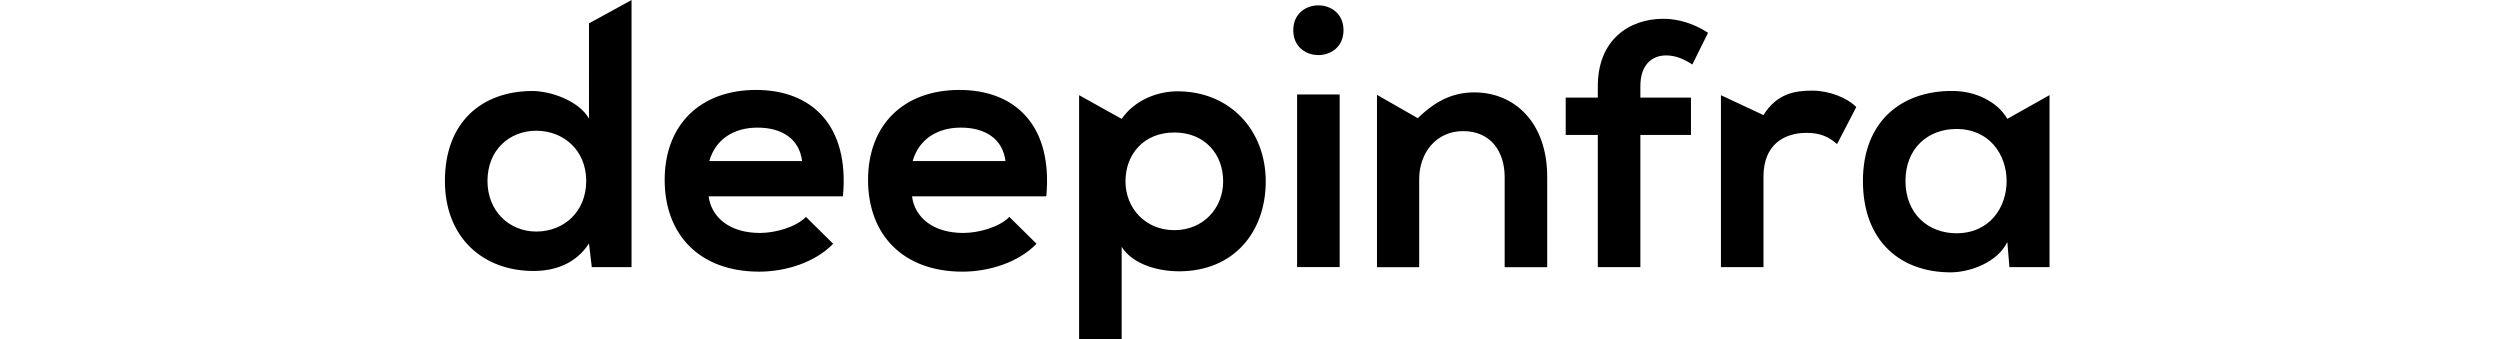 <svg fill="currentColor" fill-rule="evenodd" height="1em" style="flex:none;line-height:1" viewBox="0 0 118 24" xmlns="http://www.w3.org/2000/svg"><title>DeepInfra</title><path d="M15.213 0v18.913h-2.815l-.198-1.678c-.939 1.457-2.445 1.95-3.926 1.95-3.582 0-6.274-2.37-6.274-6.371 0-4.198 2.643-6.371 6.2-6.371 1.283 0 3.285.692 4 1.95V1.653l3.013-1.65V0zm-10.2 12.813c0 2.123 1.531 3.581 3.458 3.581 1.928 0 3.533-1.383 3.533-3.581s-1.63-3.557-3.533-3.557c-1.902 0-3.458 1.359-3.458 3.557zM20.671 13.9c.198 1.506 1.506 2.593 3.63 2.593 1.112 0 2.569-.42 3.26-1.137l1.927 1.902c-1.285 1.333-3.384 1.975-5.236 1.975-4.199 0-6.693-2.593-6.693-6.495 0-3.901 2.52-6.37 6.471-6.37 3.953 0 6.619 2.518 6.15 7.532H20.67zm6.619-2.495c-.198-1.58-1.432-2.37-3.162-2.37-1.63 0-2.964.79-3.409 2.37h6.57zM35.07 13.9c.197 1.506 1.506 2.593 3.63 2.593 1.111 0 2.568-.42 3.26-1.137l1.926 1.902c-1.285 1.333-3.384 1.975-5.236 1.975-4.198 0-6.692-2.593-6.692-6.495 0-3.901 2.519-6.37 6.471-6.37s6.618 2.518 6.149 7.532H35.07zm6.618-2.495c-.198-1.58-1.432-2.37-3.161-2.37-1.63 0-2.964.79-3.41 2.37H41.689zM46.9 24V6.737l3.014 1.68c.938-1.359 2.568-1.952 3.95-1.952 3.755 0 6.25 2.791 6.25 6.372 0 3.58-2.248 6.372-6.15 6.372-1.284 0-3.187-.395-4.05-1.728V24H46.9zm10.2-11.163c0-1.902-1.283-3.457-3.458-3.457-2.175 0-3.458 1.555-3.458 3.457 0 1.9 1.409 3.458 3.458 3.458 2.05 0 3.458-1.556 3.458-3.458z"></path><path d="M65.62 2.14c0 2.346-3.557 2.346-3.557 0 0-2.347 3.557-2.347 3.557 0zM65.349 6.687h-3.014V18.91h3.014V6.687zM77.03 18.914v-6.371c0-1.852-1.014-3.26-2.94-3.26s-3.112 1.555-3.112 3.408v6.225H67.99V6.714l2.89 1.654c1.235-1.21 2.47-1.827 4-1.827 2.865 0 5.162 2.149 5.162 5.977v6.398h-3.014l.002-.002zM83.625 18.913v-9.36h-2.273V6.912h2.273v-.815c0-3.26 2.198-4.767 4.643-4.767 1.062 0 2.172.346 3.162.989l-1.113 2.247c-.642-.42-1.235-.643-1.852-.643-1.038 0-1.827.692-1.827 2.174v.815h3.582v2.643h-3.582v9.36h-3.013zM95.355 8.146c.94-1.507 2.198-1.729 3.434-1.729 1.235 0 2.47.495 3.136 1.162l-1.359 2.618c-.617-.52-1.186-.79-2.173-.79-1.58 0-3.038.84-3.038 3.086v6.421h-3.013V6.74l3.013 1.408v-.001zM112.619 8.414l2.988-1.679v12.176h-2.84l-.148-1.778c-.692 1.432-2.594 2.124-3.952 2.149-3.606.024-6.272-2.198-6.272-6.47 0-4.273 2.791-6.398 6.347-6.372 1.63 0 3.186.766 3.877 1.976v-.002zm-7.212 4.396c0 2.322 1.605 3.705 3.605 3.705 4.742 0 4.742-7.384 0-7.384-2 0-3.605 1.358-3.605 3.68"></path></svg>